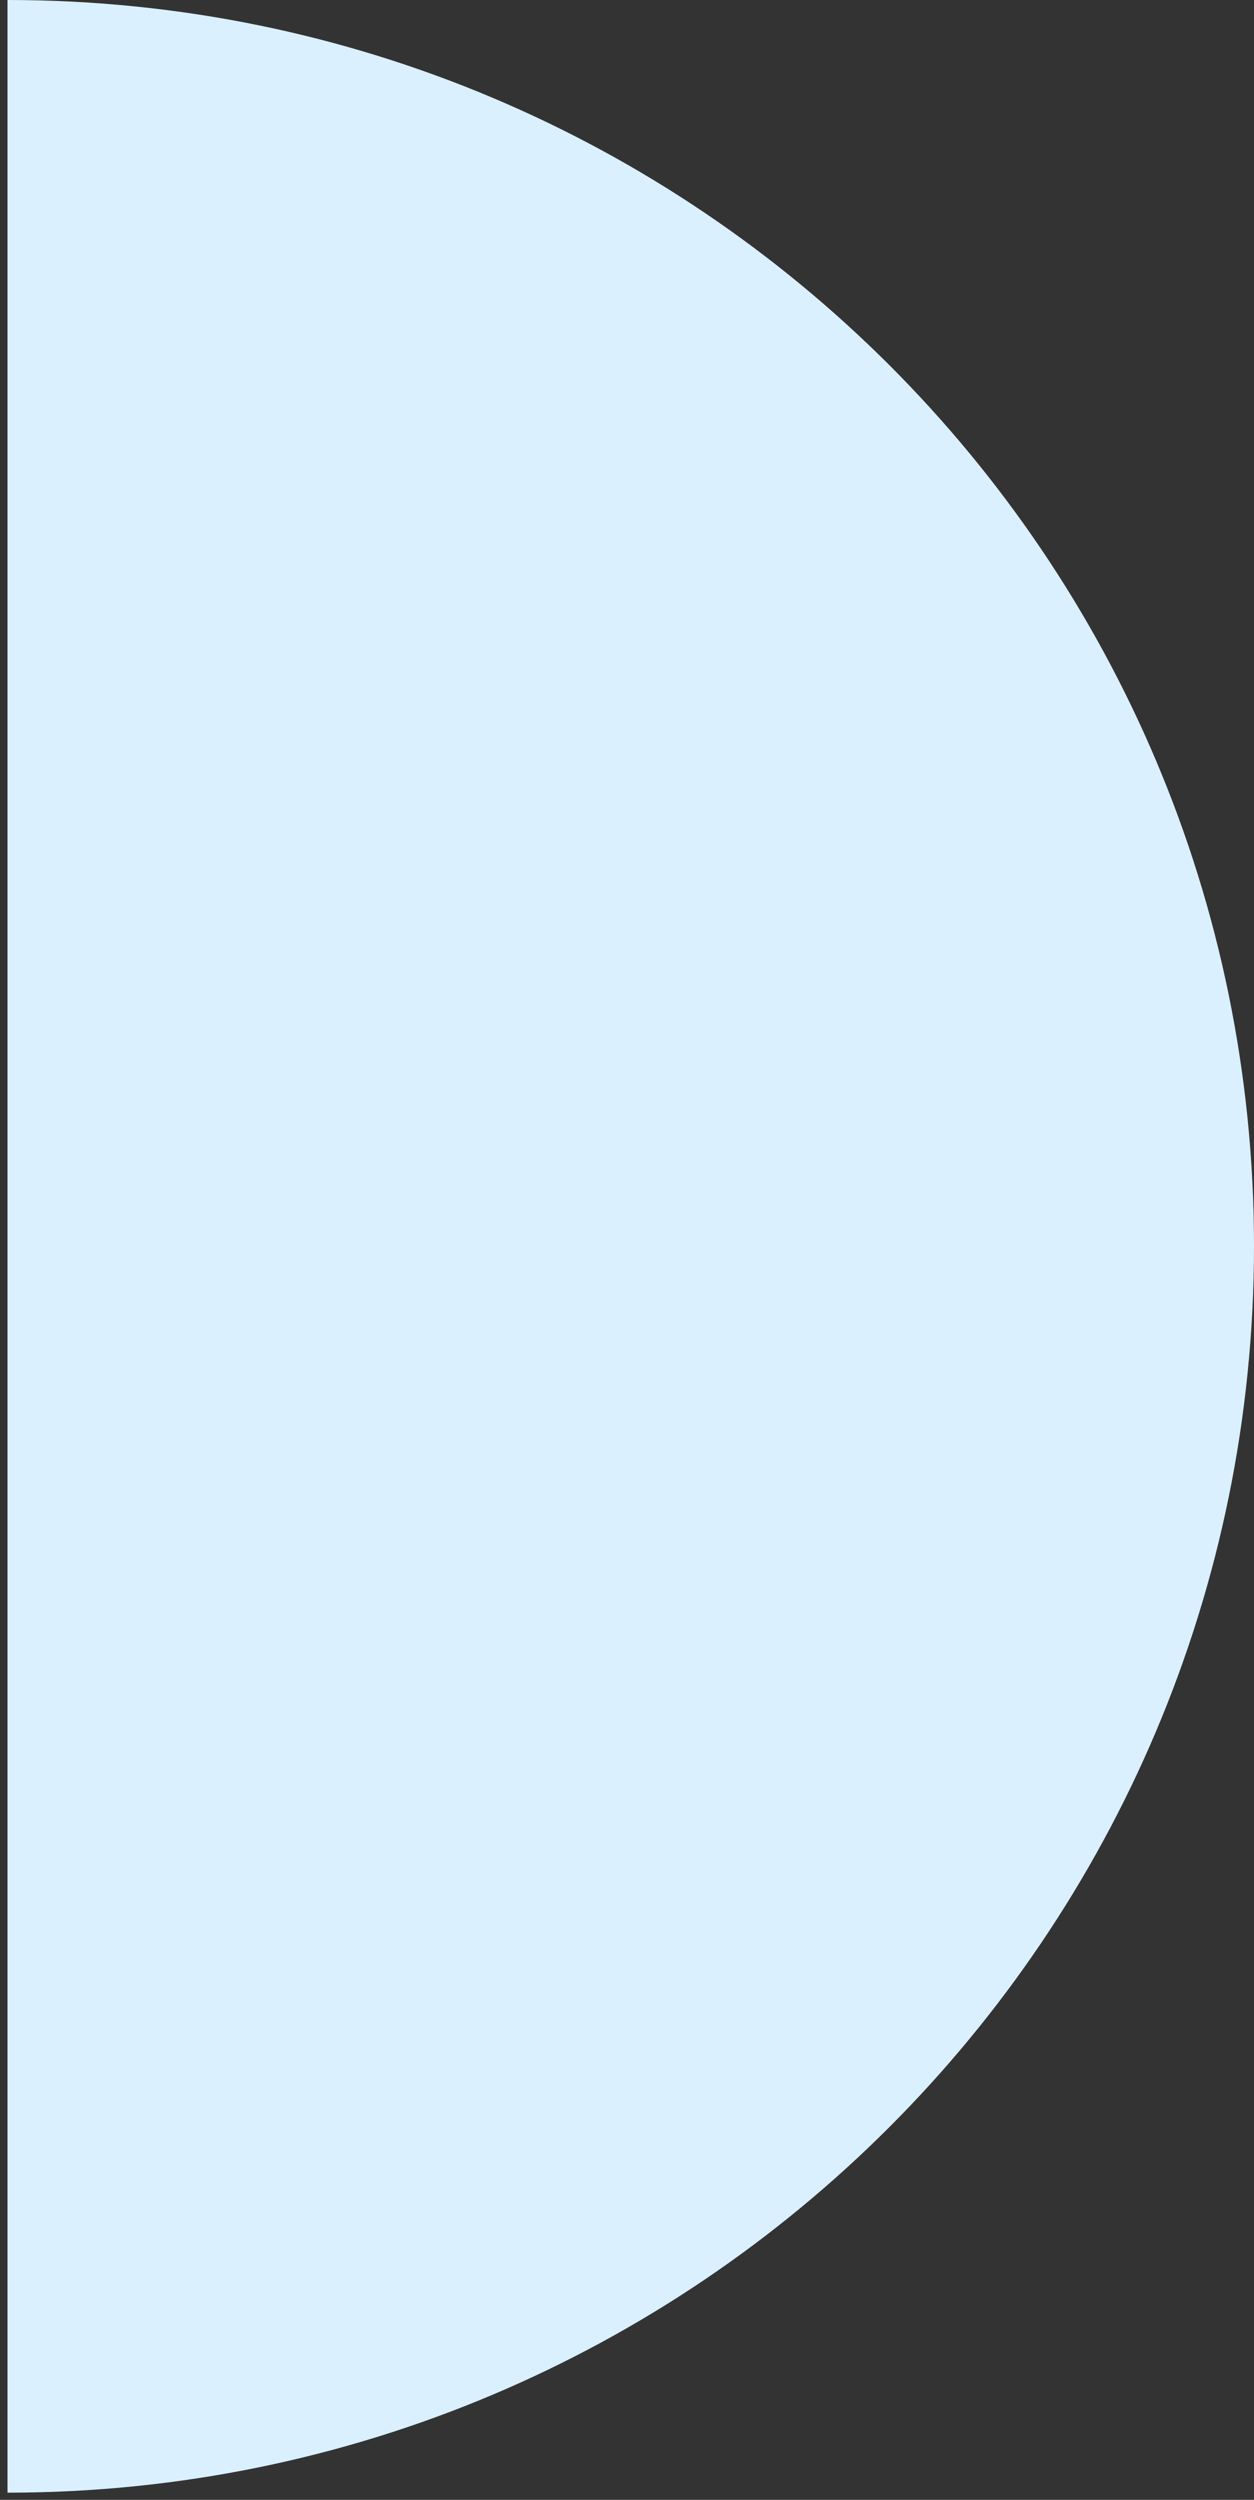 <svg width="145" height="289" viewBox="0 0 145 289" fill="none" xmlns="http://www.w3.org/2000/svg">
<rect x="0" y="0" width="145" height="289" fill="#333333" stroke="none"/>
<path d="M0.867 288.167C80.43 288.167 145 223.696 145 144.033C145 64.37 80.43 0 0.867 0V288.167Z" fill="#DAF0FF"/>
</svg>
